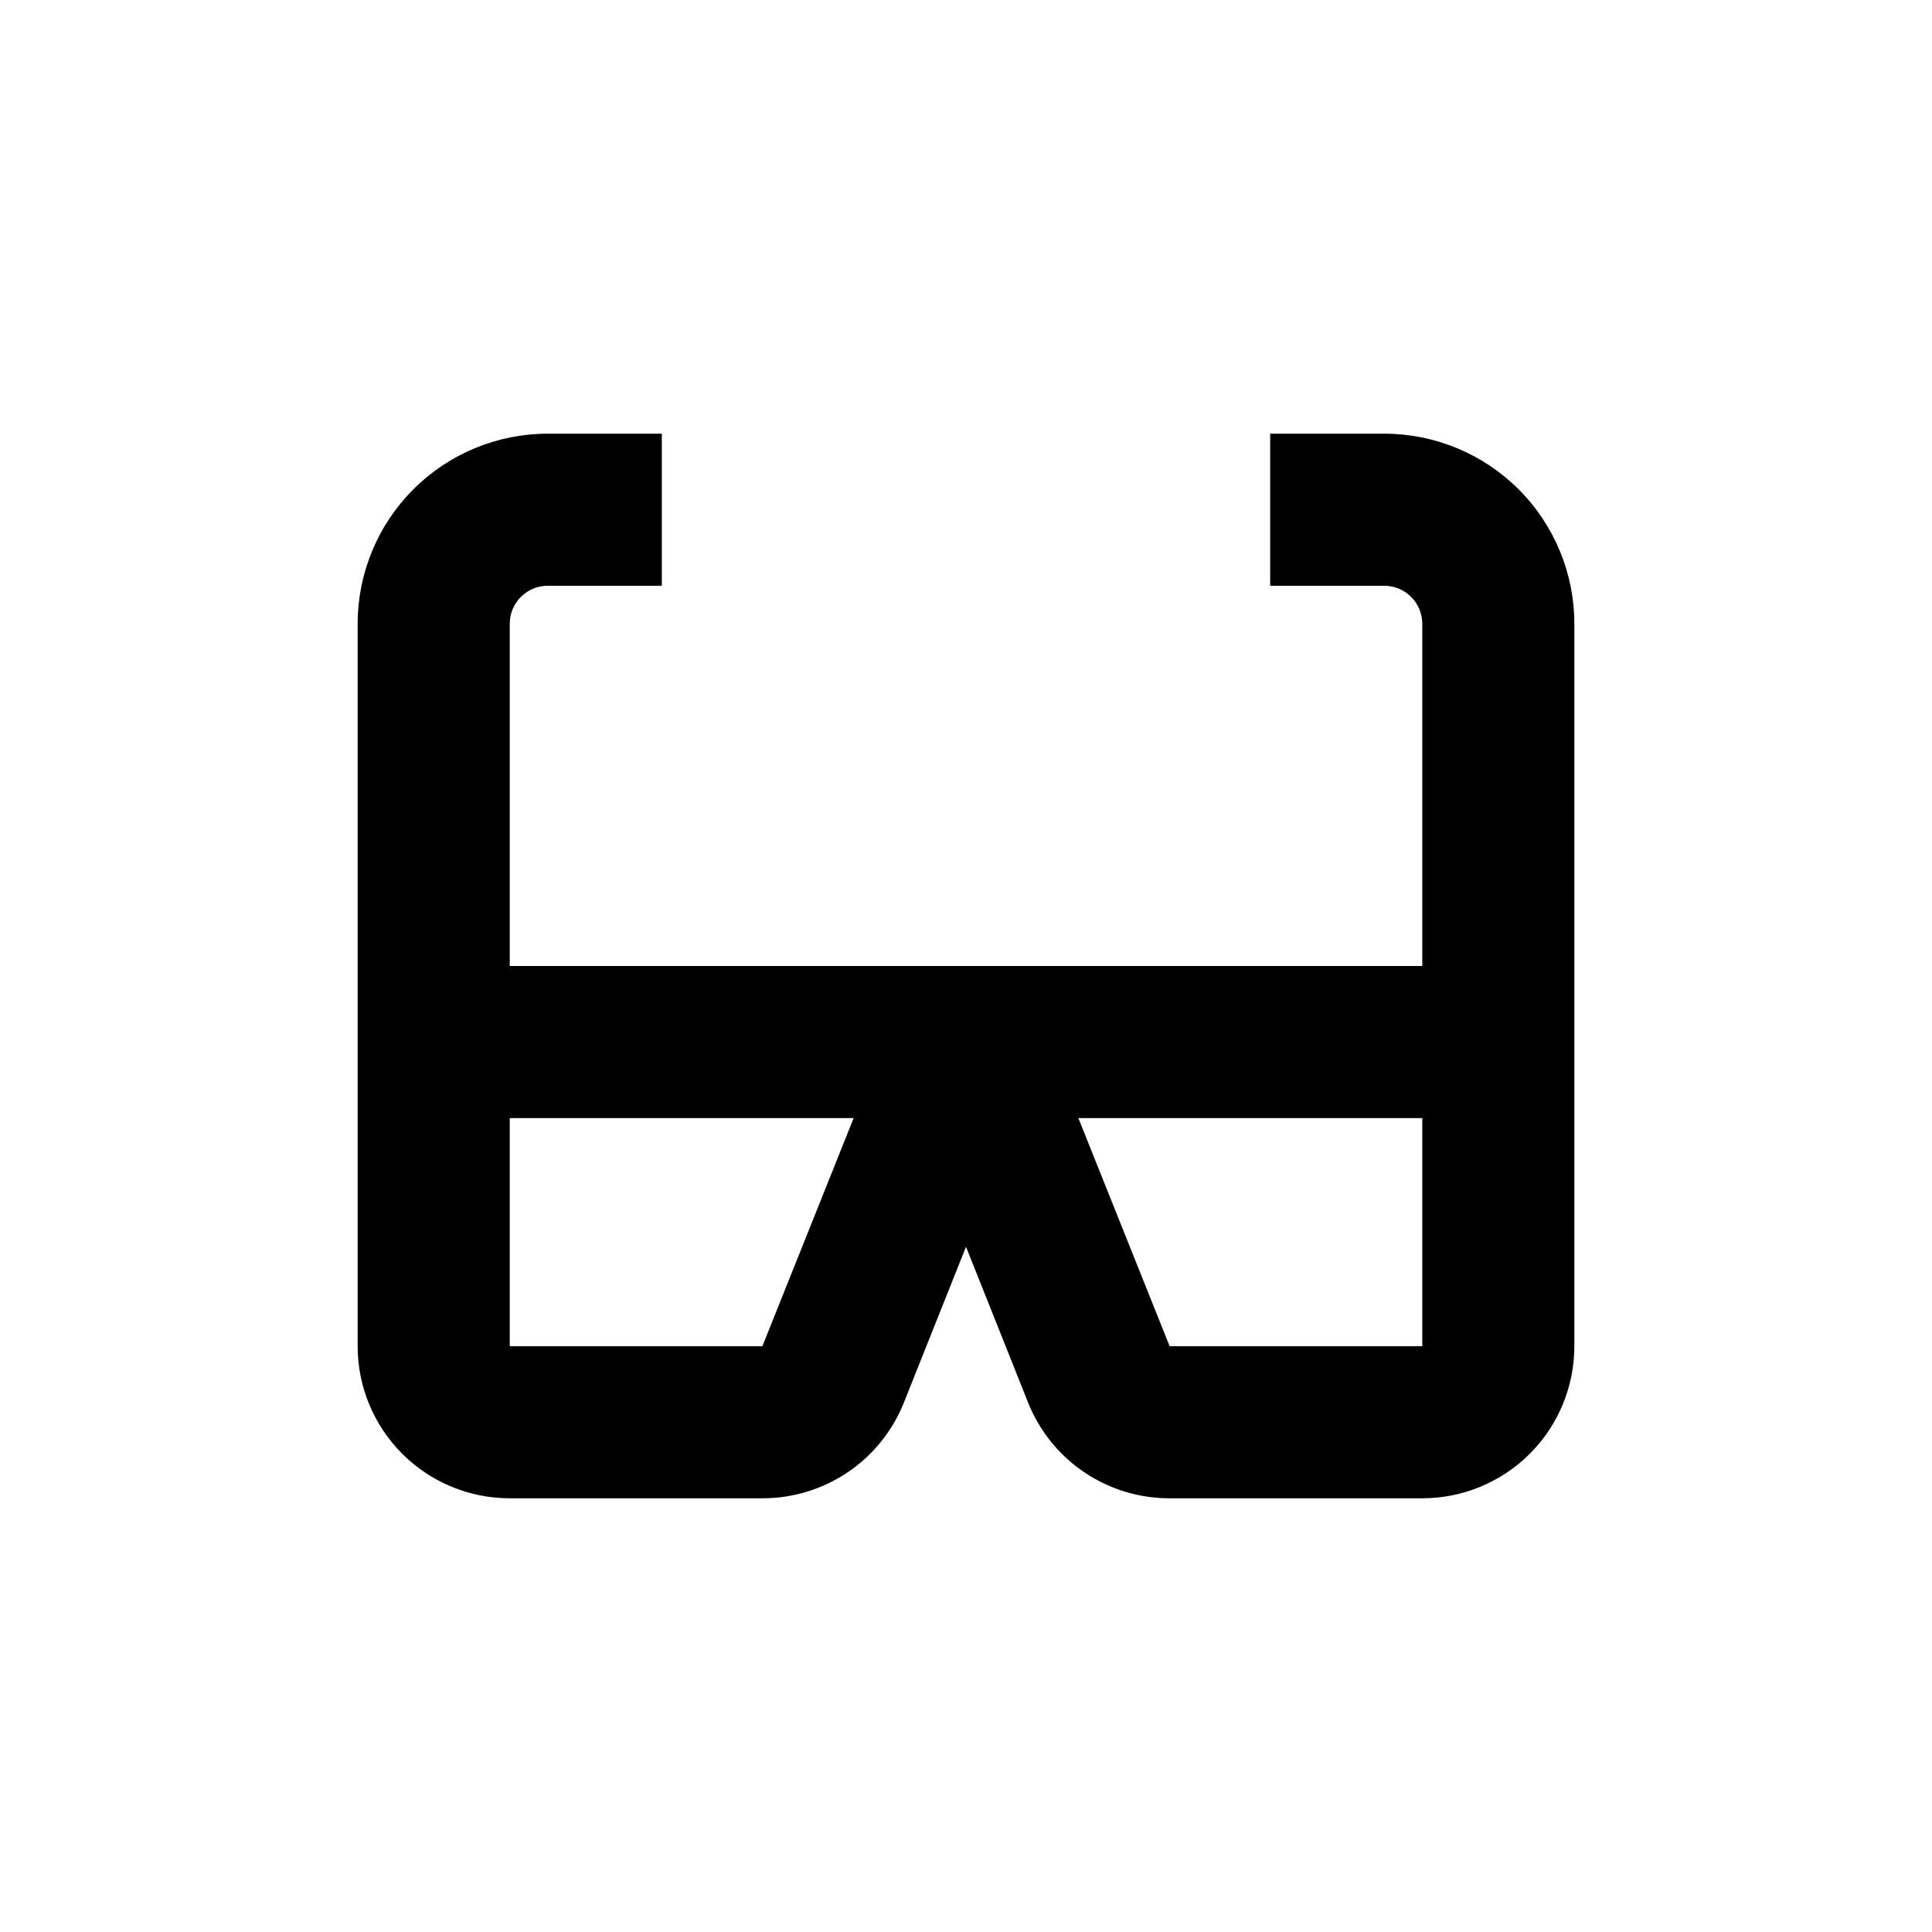 <?xml version="1.0" encoding="UTF-8"?>
<!-- Uploaded to: SVG Repo, www.svgrepo.com, Generator: SVG Repo Mixer Tools -->
<svg fill="#000000" width="800px" height="800px" version="1.1" viewBox="144 144 512 512" xmlns="http://www.w3.org/2000/svg">
 <path d="m510.84 258.93h-30.227v40.305h30.23-0.004c2.672 0 5.234 1.059 7.125 2.949 1.891 1.891 2.953 4.453 2.953 7.125v90.688h-241.83v-90.688c0-5.566 4.508-10.074 10.074-10.074h30.23v-40.305h-30.23c-13.363 0-26.176 5.305-35.625 14.754-9.449 9.449-14.754 22.262-14.754 35.625v191.45c0 10.688 4.246 20.941 11.805 28.5 7.559 7.559 17.809 11.805 28.5 11.805h66.953c8.043 0.012 15.902-2.379 22.574-6.867 6.668-4.488 11.844-10.871 14.859-18.324l16.527-41.465 16.523 41.465c3.016 7.453 8.191 13.836 14.859 18.324 6.672 4.488 14.535 6.879 22.574 6.867h66.957c10.688 0 20.941-4.246 28.5-11.805 7.559-7.559 11.805-17.812 11.805-28.5v-191.45c0-13.363-5.309-26.176-14.758-35.625-9.449-9.449-22.262-14.754-35.625-14.754zm-231.75 241.83v-60.457h91.137l-24.184 60.457zm241.83 0h-66.957l-24.184-60.457h91.141z"/>
</svg>